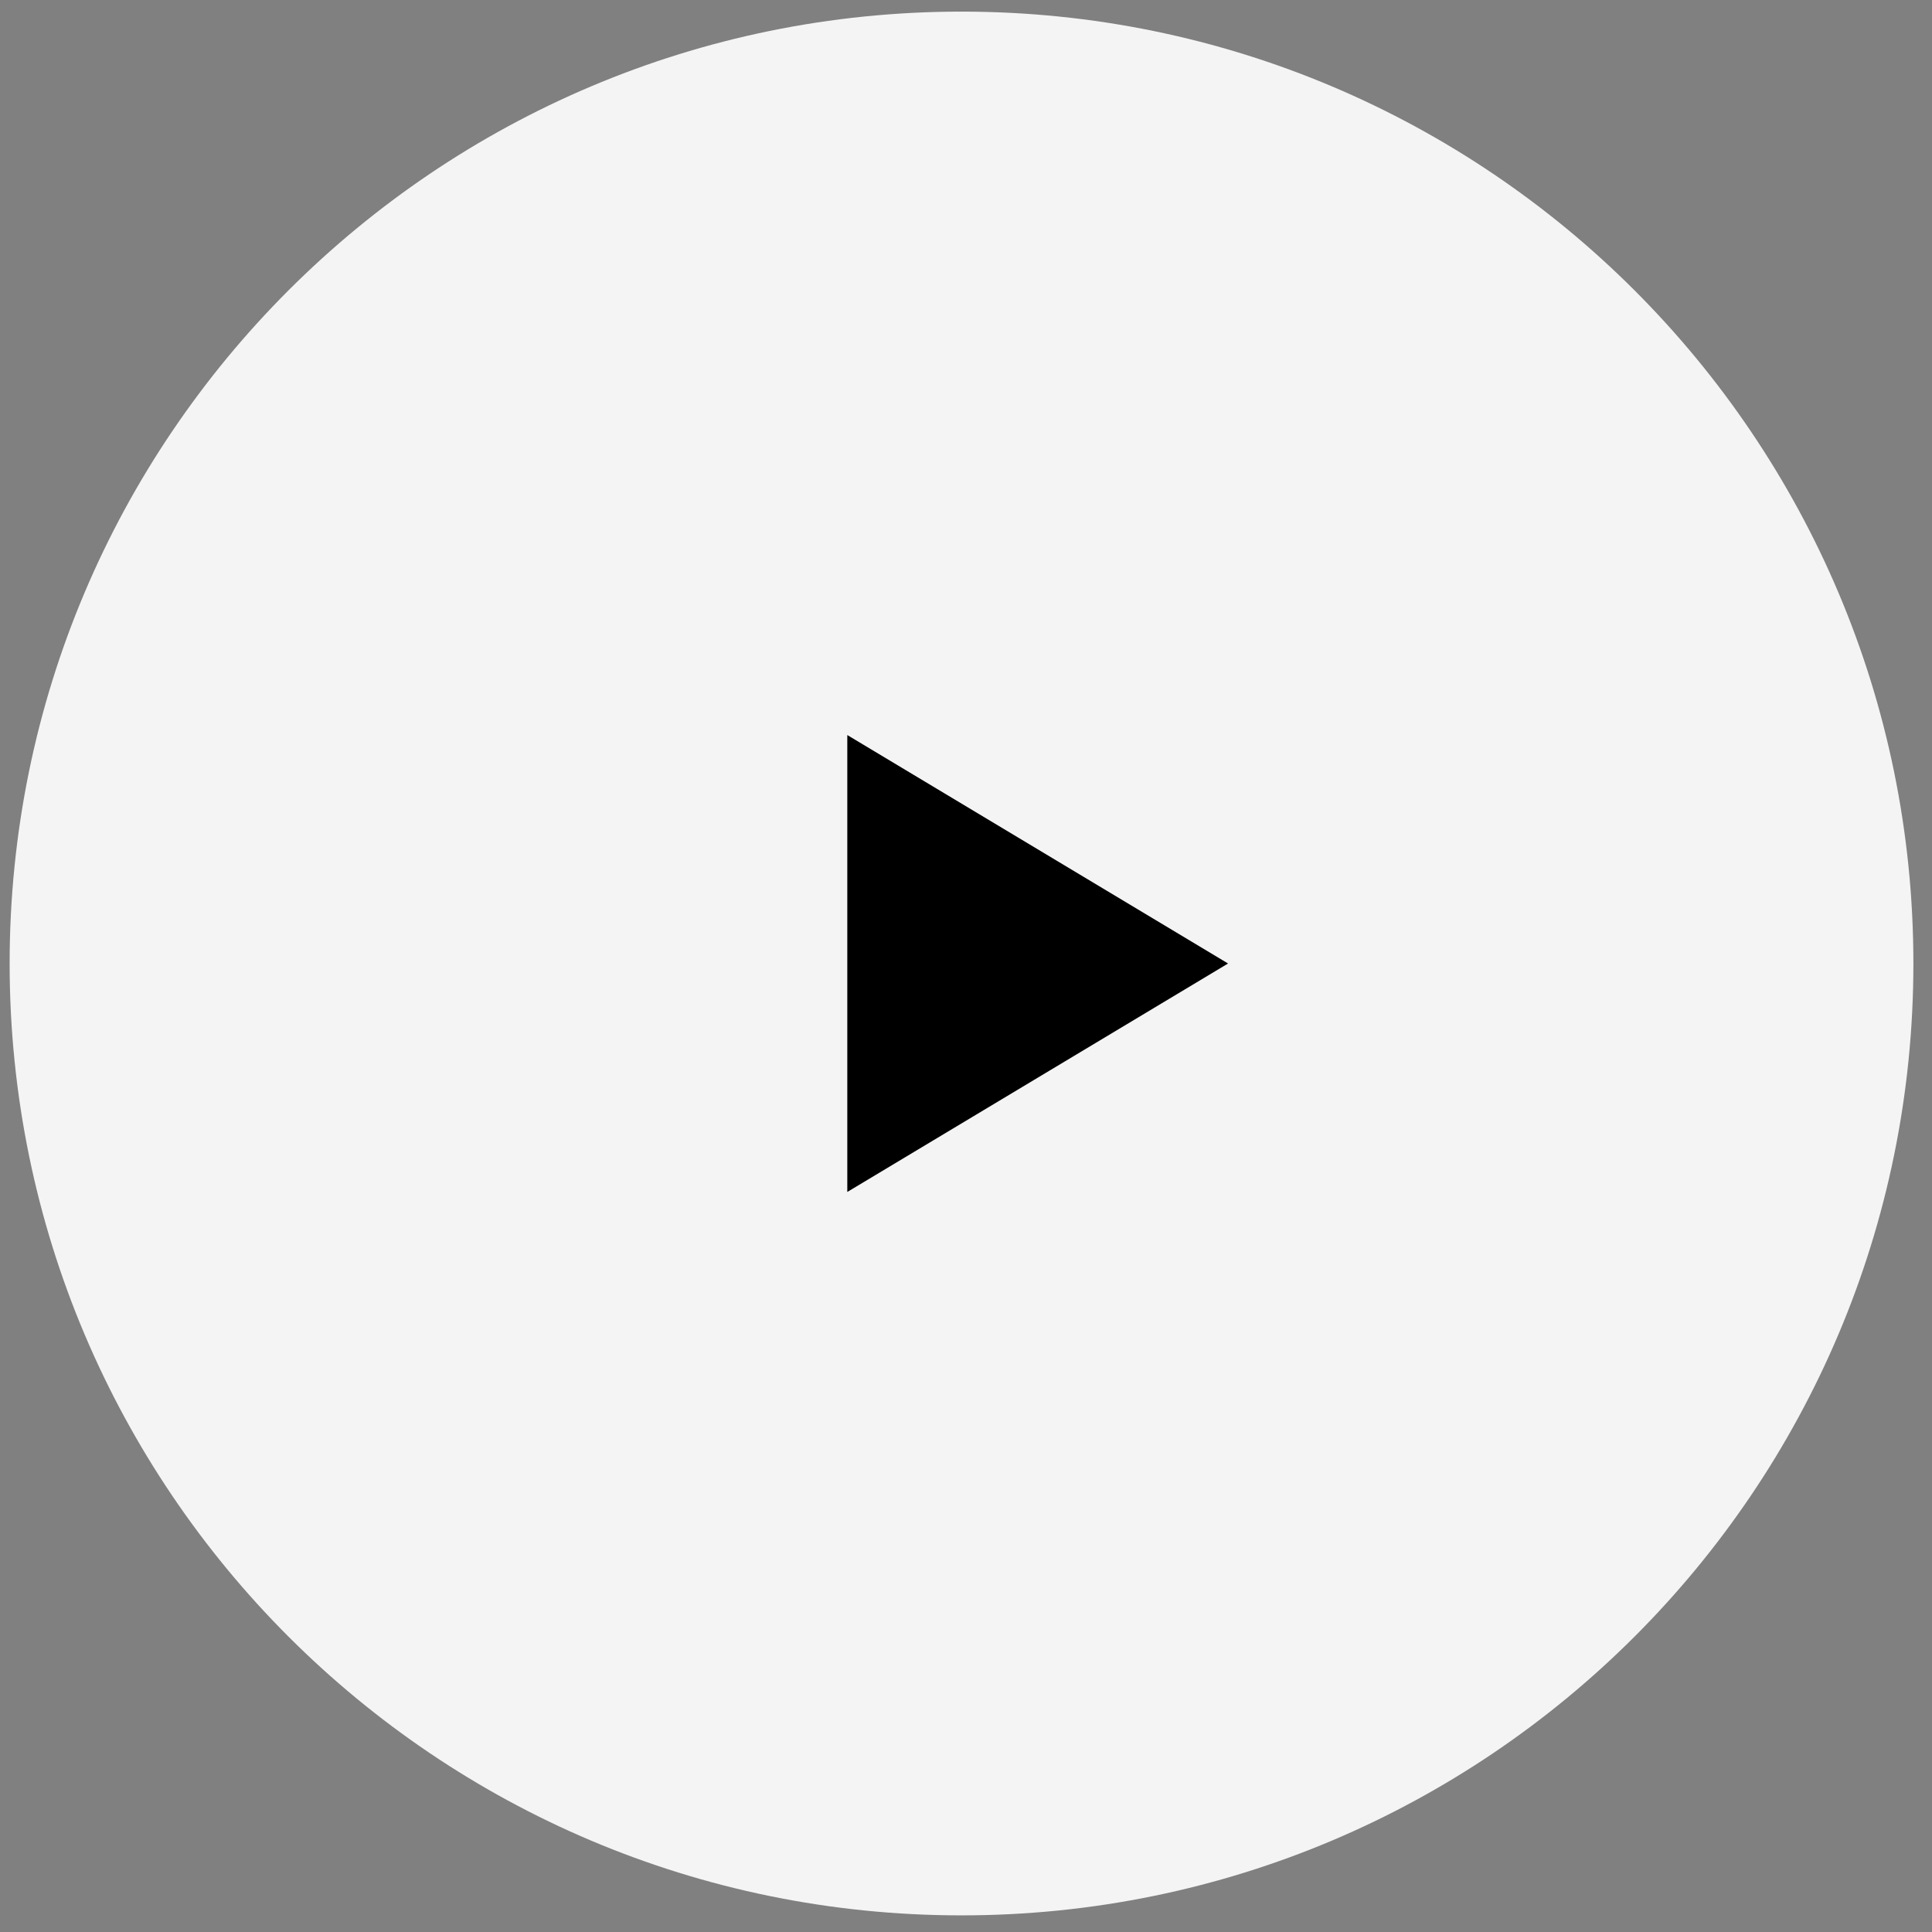<svg width="84" height="84" viewBox="0 0 84 84" fill="none" xmlns="http://www.w3.org/2000/svg">
<rect x="0" y="0" width="84" height="84" fill="#808080" stroke="none"/>
<path fill-rule="evenodd" clip-rule="evenodd" d="M41.805 83.277C64.662 83.277 83.191 64.748 83.191 41.891C83.191 19.034 64.662 0.505 41.805 0.505C18.948 0.505 0.419 19.034 0.419 41.891C0.419 64.748 18.948 83.277 41.805 83.277Z" fill="#F4F4F4"/>
<path fill-rule="evenodd" clip-rule="evenodd" d="M36.839 31.959L36.839 51.824L53.393 41.891L36.839 31.959Z" fill="black"/>
</svg>
